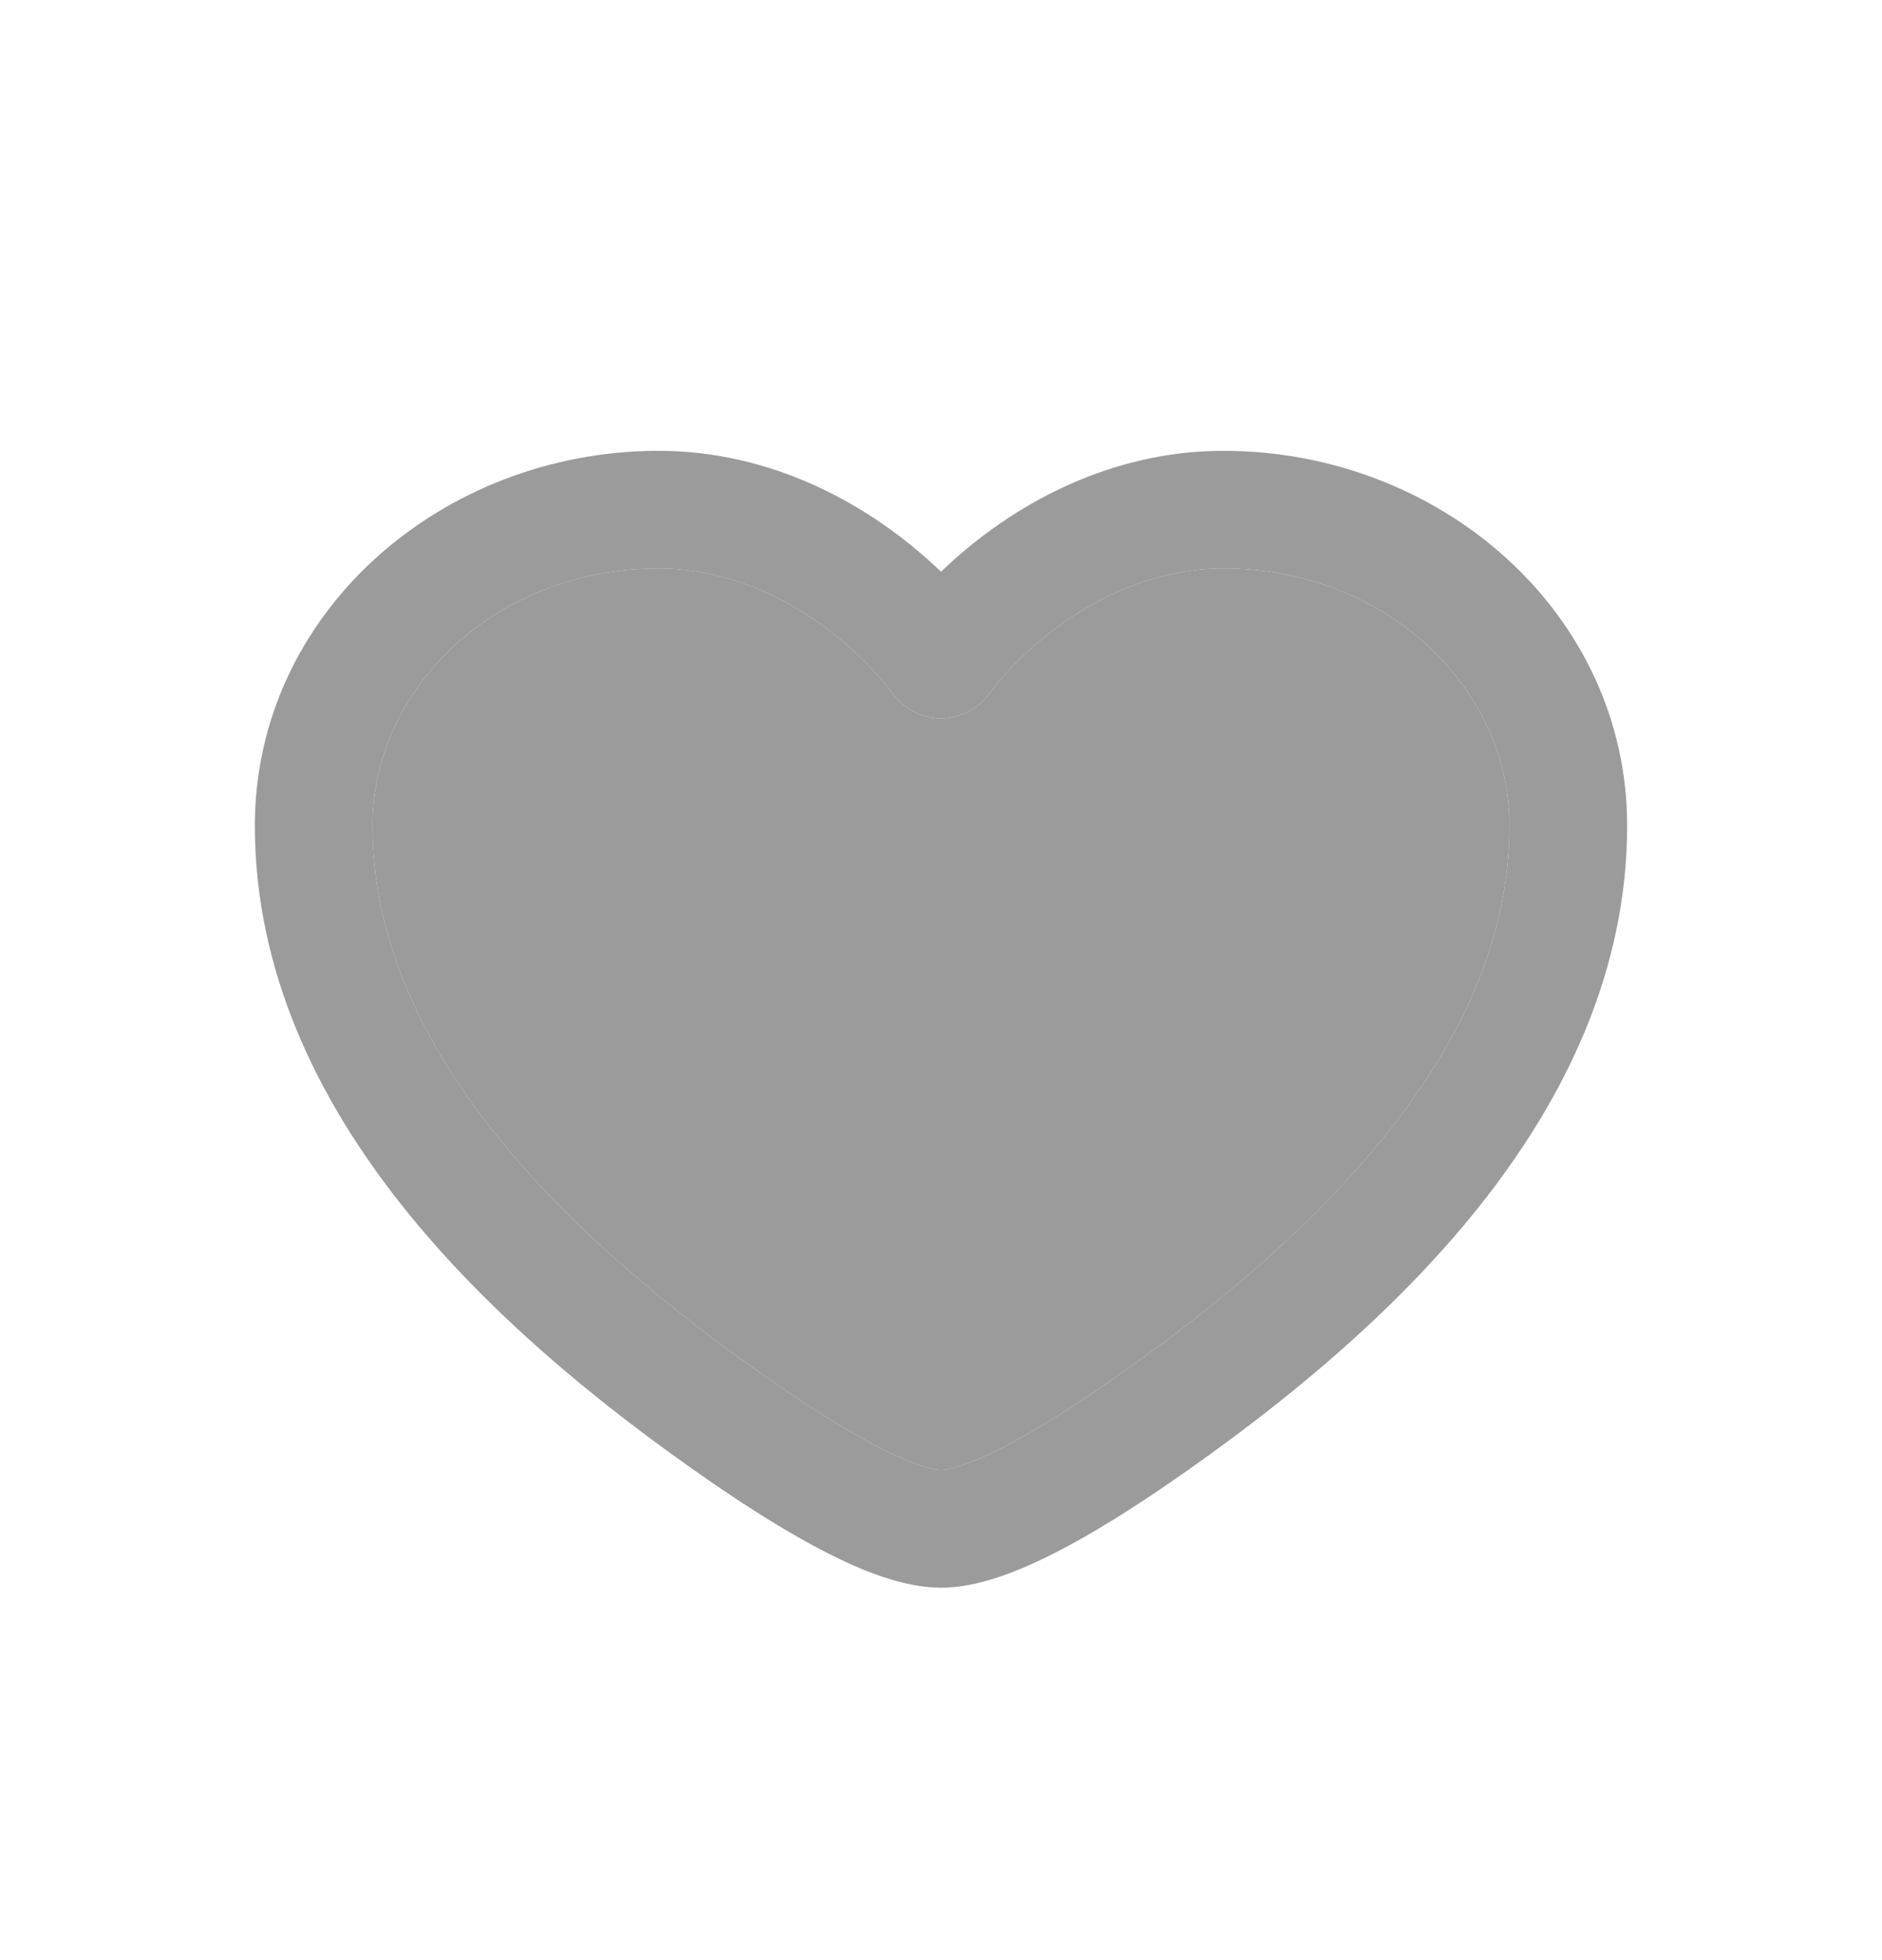 <svg width="24" height="25" viewBox="0 0 24 25" fill="none" xmlns="http://www.w3.org/2000/svg">
<path fill-rule="evenodd" clip-rule="evenodd" d="M3.25 10.53C3.25 7.829 5.619 5.75 8.4 5.75C9.833 5.75 11.095 6.422 12 7.292C12.905 6.422 14.166 5.75 15.6 5.75C18.381 5.75 20.75 7.829 20.75 10.53C20.75 12.38 19.961 14.006 18.868 15.382C17.777 16.754 16.35 17.919 14.983 18.866C14.461 19.228 13.934 19.561 13.45 19.807C12.996 20.038 12.475 20.25 12 20.25C11.525 20.25 11.004 20.038 10.55 19.807C10.066 19.561 9.538 19.228 9.017 18.866C7.65 17.919 6.223 16.754 5.132 15.382C4.039 14.006 3.25 12.38 3.25 10.53ZM8.4 7.25C6.321 7.25 4.75 8.779 4.75 10.53C4.75 11.933 5.346 13.24 6.306 14.448C7.268 15.659 8.563 16.727 9.871 17.633C10.366 17.976 10.832 18.267 11.23 18.471C11.659 18.689 11.907 18.75 12 18.75C12.093 18.75 12.341 18.689 12.77 18.471C13.168 18.267 13.634 17.976 14.129 17.633C15.437 16.727 16.732 15.659 17.694 14.448C18.654 13.24 19.25 11.933 19.25 10.53C19.25 8.779 17.679 7.25 15.6 7.25C14.406 7.25 13.291 7.963 12.595 8.869C12.453 9.054 12.233 9.162 12 9.162C11.767 9.162 11.547 9.054 11.405 8.869C10.709 7.963 9.594 7.25 8.4 7.25Z" fill="#9B9B9B"/>
<path d="M4.75 10.53C4.75 8.779 6.321 7.25 8.4 7.25C9.594 7.25 10.709 7.963 11.405 8.869C11.547 9.054 11.767 9.162 12 9.162C12.233 9.162 12.453 9.054 12.595 8.869C13.291 7.963 14.406 7.25 15.6 7.25C17.679 7.25 19.25 8.779 19.25 10.53C19.25 11.933 18.654 13.24 17.694 14.448C16.732 15.659 15.437 16.727 14.129 17.633C13.634 17.976 13.168 18.267 12.77 18.471C12.341 18.689 12.093 18.75 12 18.75C11.907 18.75 11.659 18.689 11.23 18.471C10.832 18.267 10.366 17.976 9.871 17.633C8.563 16.727 7.268 15.659 6.306 14.448C5.346 13.24 4.75 11.933 4.75 10.53Z" fill="#9B9B9B"/>
</svg>
